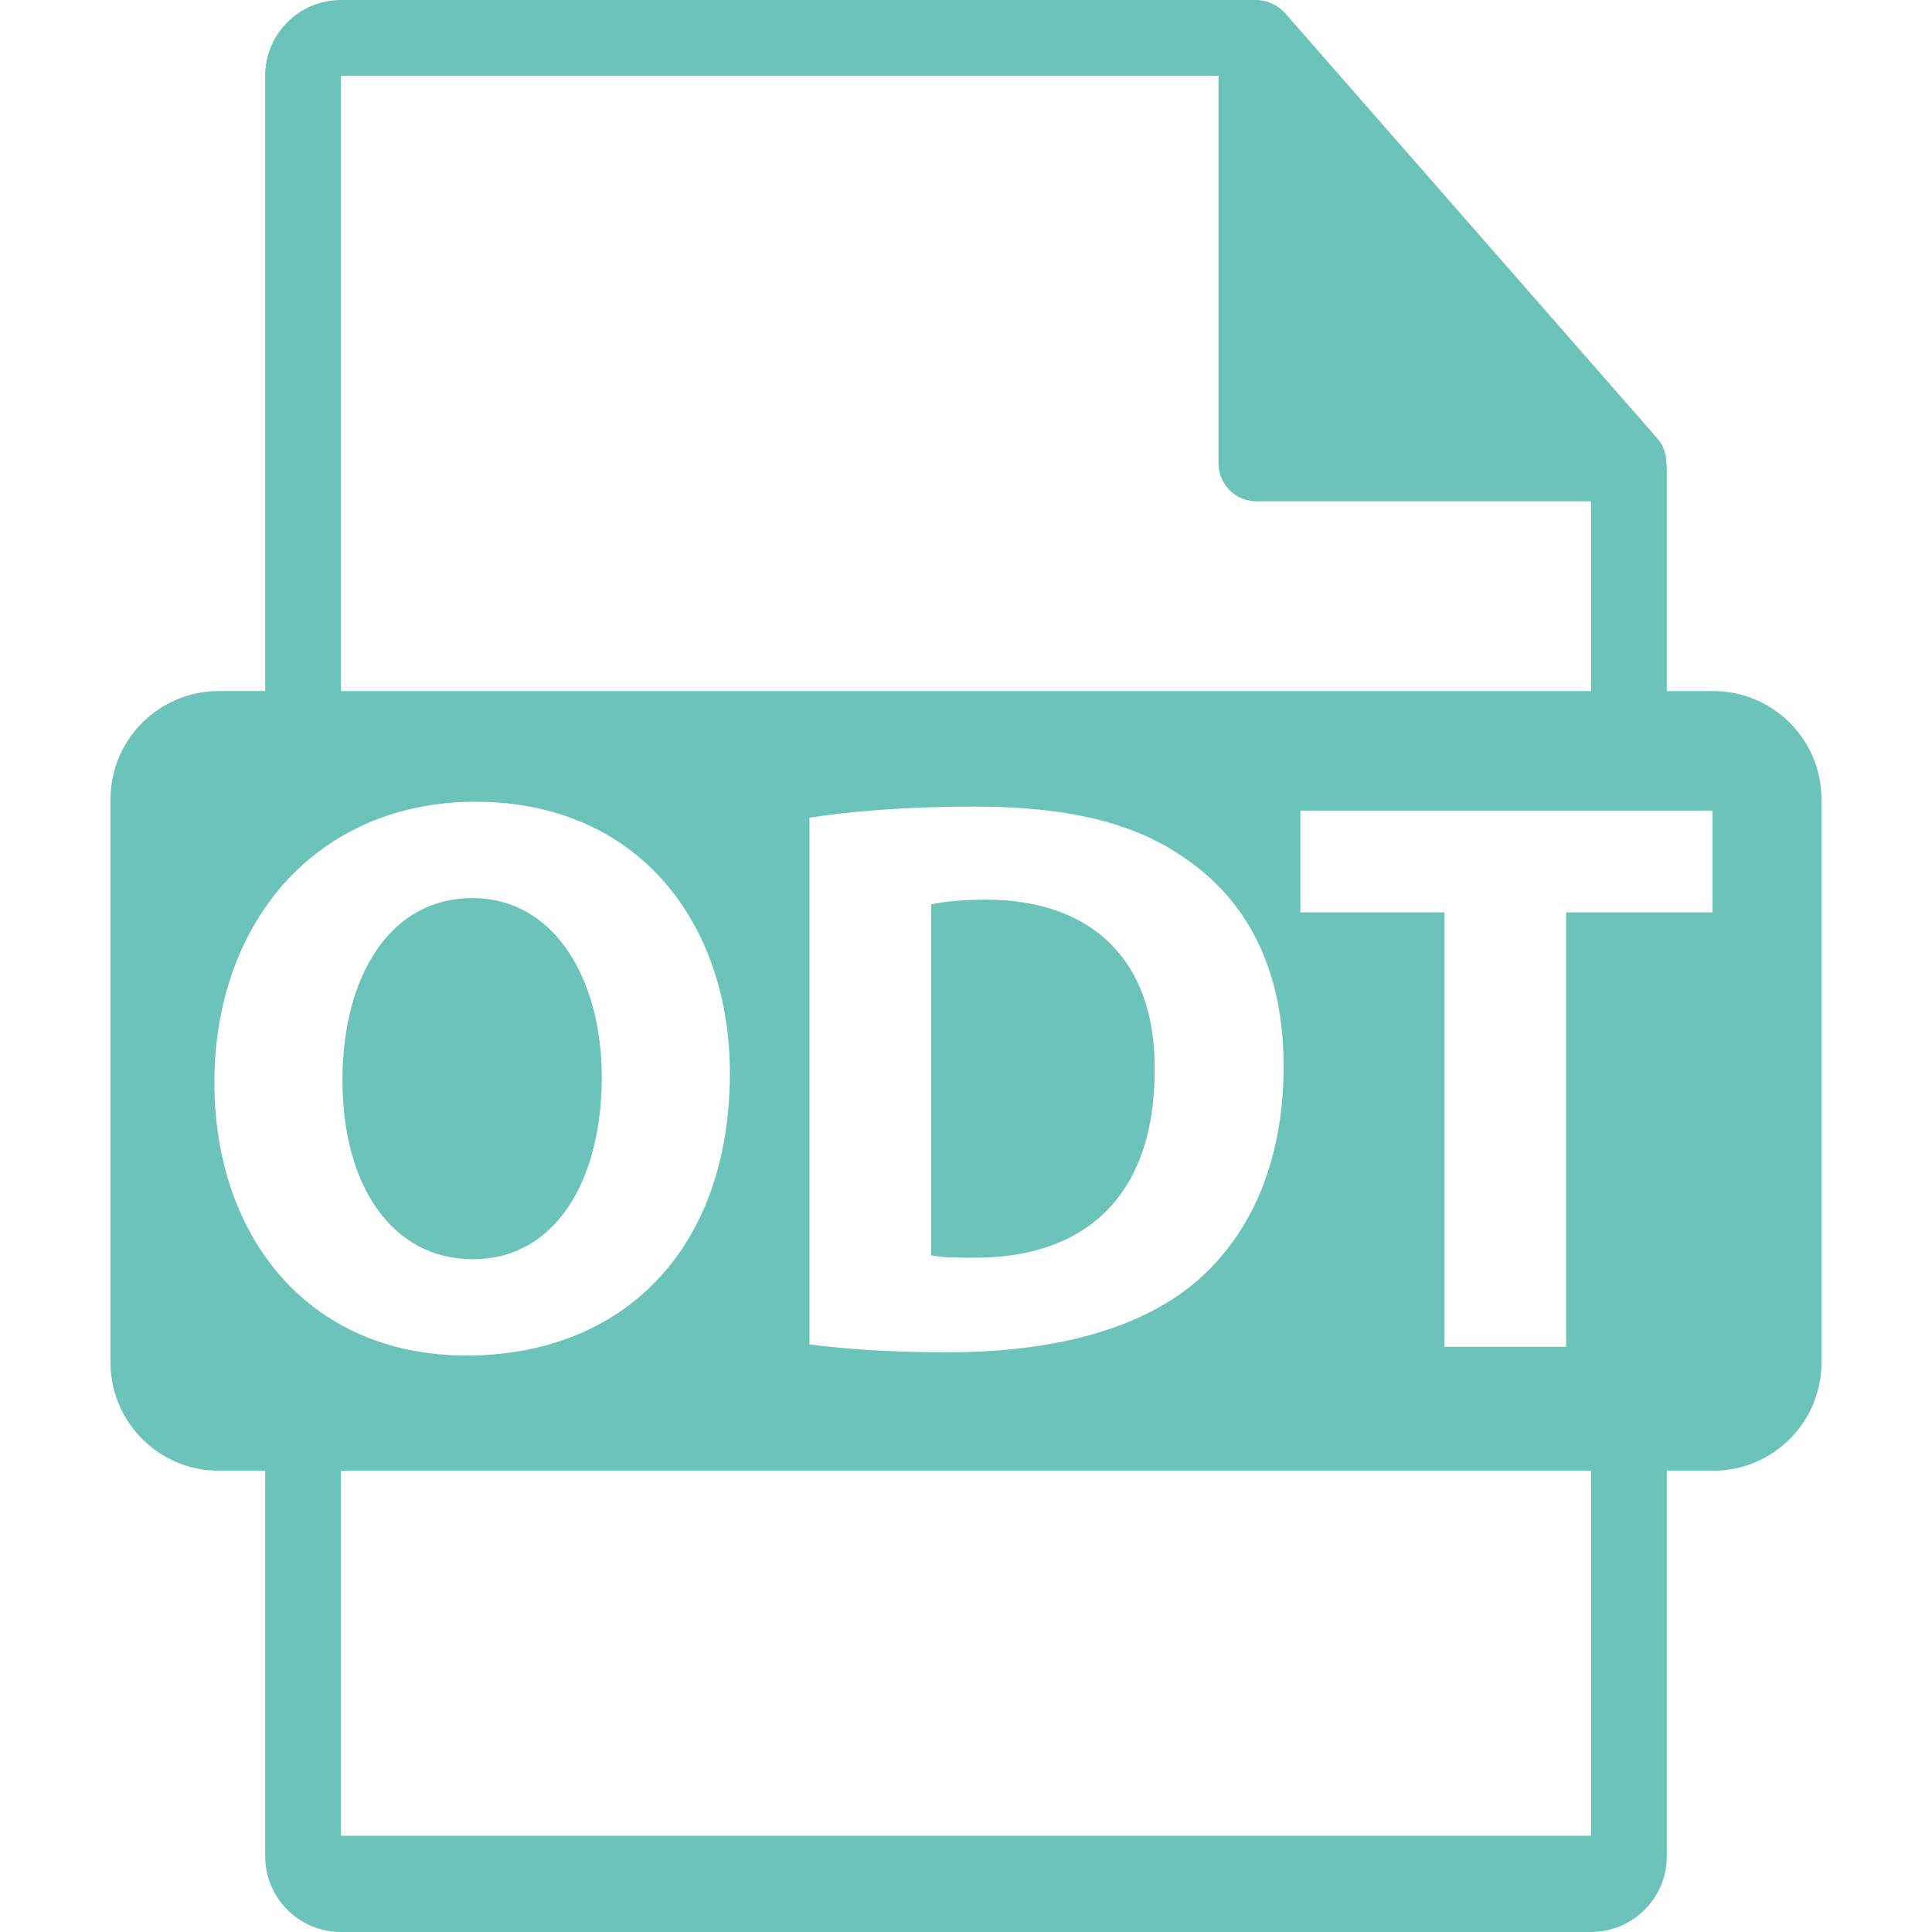 <svg width="40" height="40" viewBox="0 0 40 40" fill="none" xmlns="http://www.w3.org/2000/svg">
<path d="M35.47 14.308H34.51V9.673C34.51 9.644 34.505 9.615 34.501 9.586C34.5 9.402 34.441 9.221 34.315 9.078L26.603 0.268C26.601 0.266 26.599 0.265 26.597 0.263C26.551 0.211 26.497 0.168 26.441 0.132C26.424 0.12 26.407 0.111 26.389 0.101C26.34 0.075 26.288 0.052 26.235 0.036C26.22 0.032 26.207 0.026 26.192 0.022C26.134 0.009 26.074 0 26.012 0H7.059C6.193 0 5.49 0.704 5.49 1.569V14.307H4.53C3.292 14.307 2.288 15.311 2.288 16.549V28.208C2.288 29.446 3.292 30.45 4.53 30.45H5.49V38.431C5.49 39.296 6.193 40 7.059 40H32.941C33.806 40 34.51 39.296 34.51 38.431V30.45H35.47C36.708 30.45 37.712 29.446 37.712 28.209V16.55C37.712 15.311 36.708 14.308 35.47 14.308ZM7.059 1.569H25.228V9.594C25.228 10.028 25.58 10.379 26.012 10.379H32.941V14.308H7.059V1.569ZM26.576 22.07C26.576 24.193 25.803 25.66 24.731 26.565C23.562 27.537 21.784 27.998 19.609 27.998C18.308 27.998 17.386 27.917 16.76 27.833V16.93C17.682 16.783 18.884 16.7 20.152 16.7C22.26 16.7 23.627 17.079 24.697 17.886C25.852 18.742 26.576 20.109 26.576 22.07ZM4.439 22.415C4.439 19.088 6.563 16.6 9.841 16.6C13.25 16.6 15.111 19.154 15.111 22.217C15.111 25.857 12.904 28.064 9.66 28.064C6.366 28.064 4.439 25.578 4.439 22.415ZM32.941 38.007H7.059V30.45H32.941V38.007H32.941ZM35.454 18.89H32.424V27.884H29.904V18.89H26.923V16.783H35.454V18.89H35.454Z" fill="#6CC3BA"/>
<path d="M12.459 22.299C12.459 20.307 11.504 18.594 9.775 18.594C8.079 18.594 7.09 20.208 7.09 22.365C7.09 24.54 8.111 26.071 9.791 26.071C11.488 26.072 12.459 24.457 12.459 22.299Z" fill="#6CC3BA"/>
<path d="M20.415 18.627C19.856 18.627 19.492 18.677 19.279 18.726V25.989C19.493 26.039 19.839 26.039 20.152 26.039C22.426 26.055 23.907 24.803 23.907 22.151C23.924 19.846 22.573 18.627 20.415 18.627Z" fill="#6CC3BA"/>
</svg>
